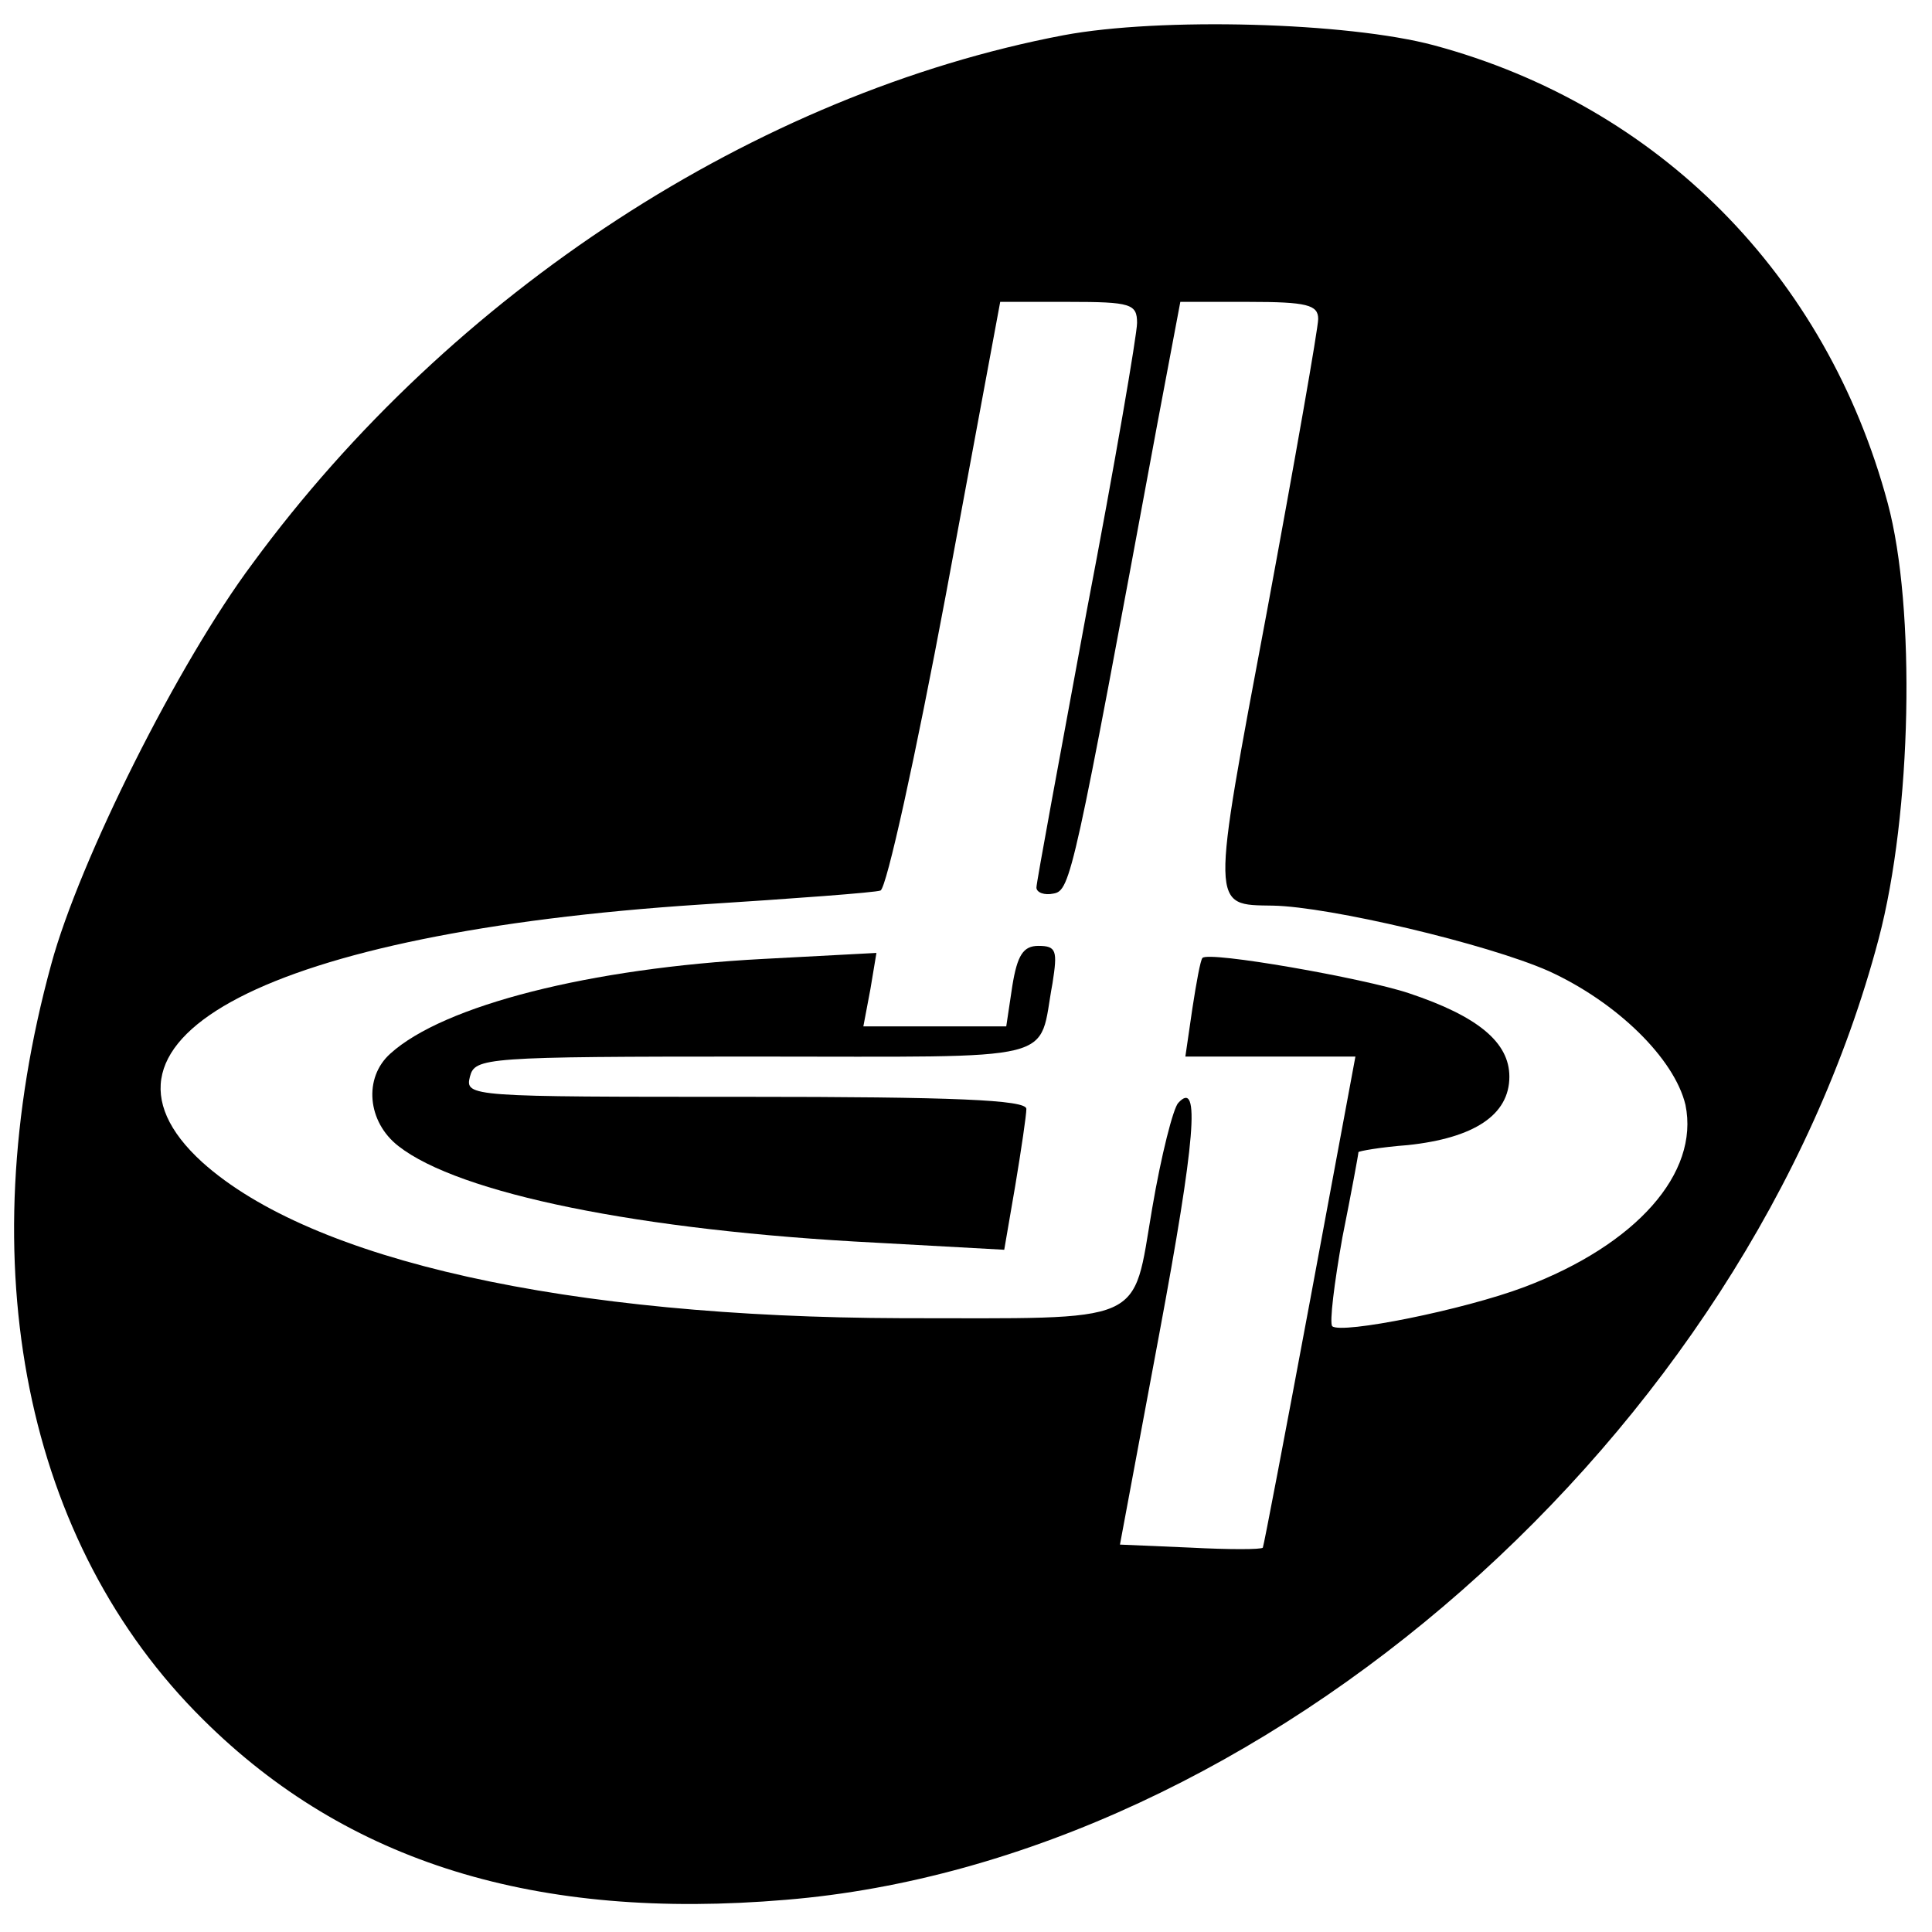 <?xml version="1.0" standalone="no"?>
<!DOCTYPE svg PUBLIC "-//W3C//DTD SVG 20010904//EN"
 "http://www.w3.org/TR/2001/REC-SVG-20010904/DTD/svg10.dtd">
<svg version="1.0" xmlns="http://www.w3.org/2000/svg"
 width="192pt" height="192pt" viewBox="0 0 192 192"
 preserveAspectRatio="xMidYMid meet">
<g transform="translate(0,192) scale(0.1,-0.1)"
fill="#000000" stroke="none">
<path d="M1057 1885 c-305 -58 -608 -255 -806 -525 -74 -99 -172 -295 -200
-398 -82 -299 -26 -576 151 -751 143 -142 331 -200 579 -179 474 39 956 463
1086 955 33 125 37 329 9 433 -61 227 -228 395 -451 455 -86 23 -272 28 -368
10z m73 -286 c0 -11 -22 -140 -50 -286 -27 -146 -50 -270 -50 -275 0 -5 8 -8
17 -6 17 3 20 18 103 466 l23 122 68 0 c58 0 69 -3 69 -17 0 -9 -23 -140 -51
-291 -56 -298 -56 -291 6 -292 56 -1 213 -38 274 -65 68 -31 125 -87 136 -133
14 -68 -49 -139 -160 -181 -61 -23 -182 -47 -191 -39 -3 3 2 43 10 88 9 45 16
83 16 85 0 1 22 5 49 7 66 7 101 30 101 68 0 34 -31 60 -100 83 -45 15 -199
42 -205 35 -2 -2 -6 -24 -10 -50 l-7 -48 84 0 85 0 -45 -242 c-25 -134 -46
-244 -47 -246 -1 -2 -34 -2 -72 0 l-70 3 39 209 c36 193 41 254 19 230 -5 -5
-17 -52 -26 -105 -20 -117 -3 -109 -249 -109 -332 1 -586 57 -695 155 -135
123 68 228 494 256 94 6 175 12 180 14 6 2 35 134 65 294 l54 291 68 0 c62 0
68 -2 68 -21z"/>
<path d="M1006 940 l-6 -40 -71 0 -71 0 7 37 6 36 -113 -6 c-171 -9 -317 -46
-370 -94 -27 -24 -23 -68 8 -92 60 -47 239 -84 475 -96 l127 -7 11 64 c6 36
11 70 11 76 0 9 -73 12 -279 12 -274 0 -279 0 -274 20 5 19 14 20 283 20 310
0 281 -7 296 73 5 32 4 37 -14 37 -15 0 -21 -9 -26 -40z"/>
</g>
</svg>
